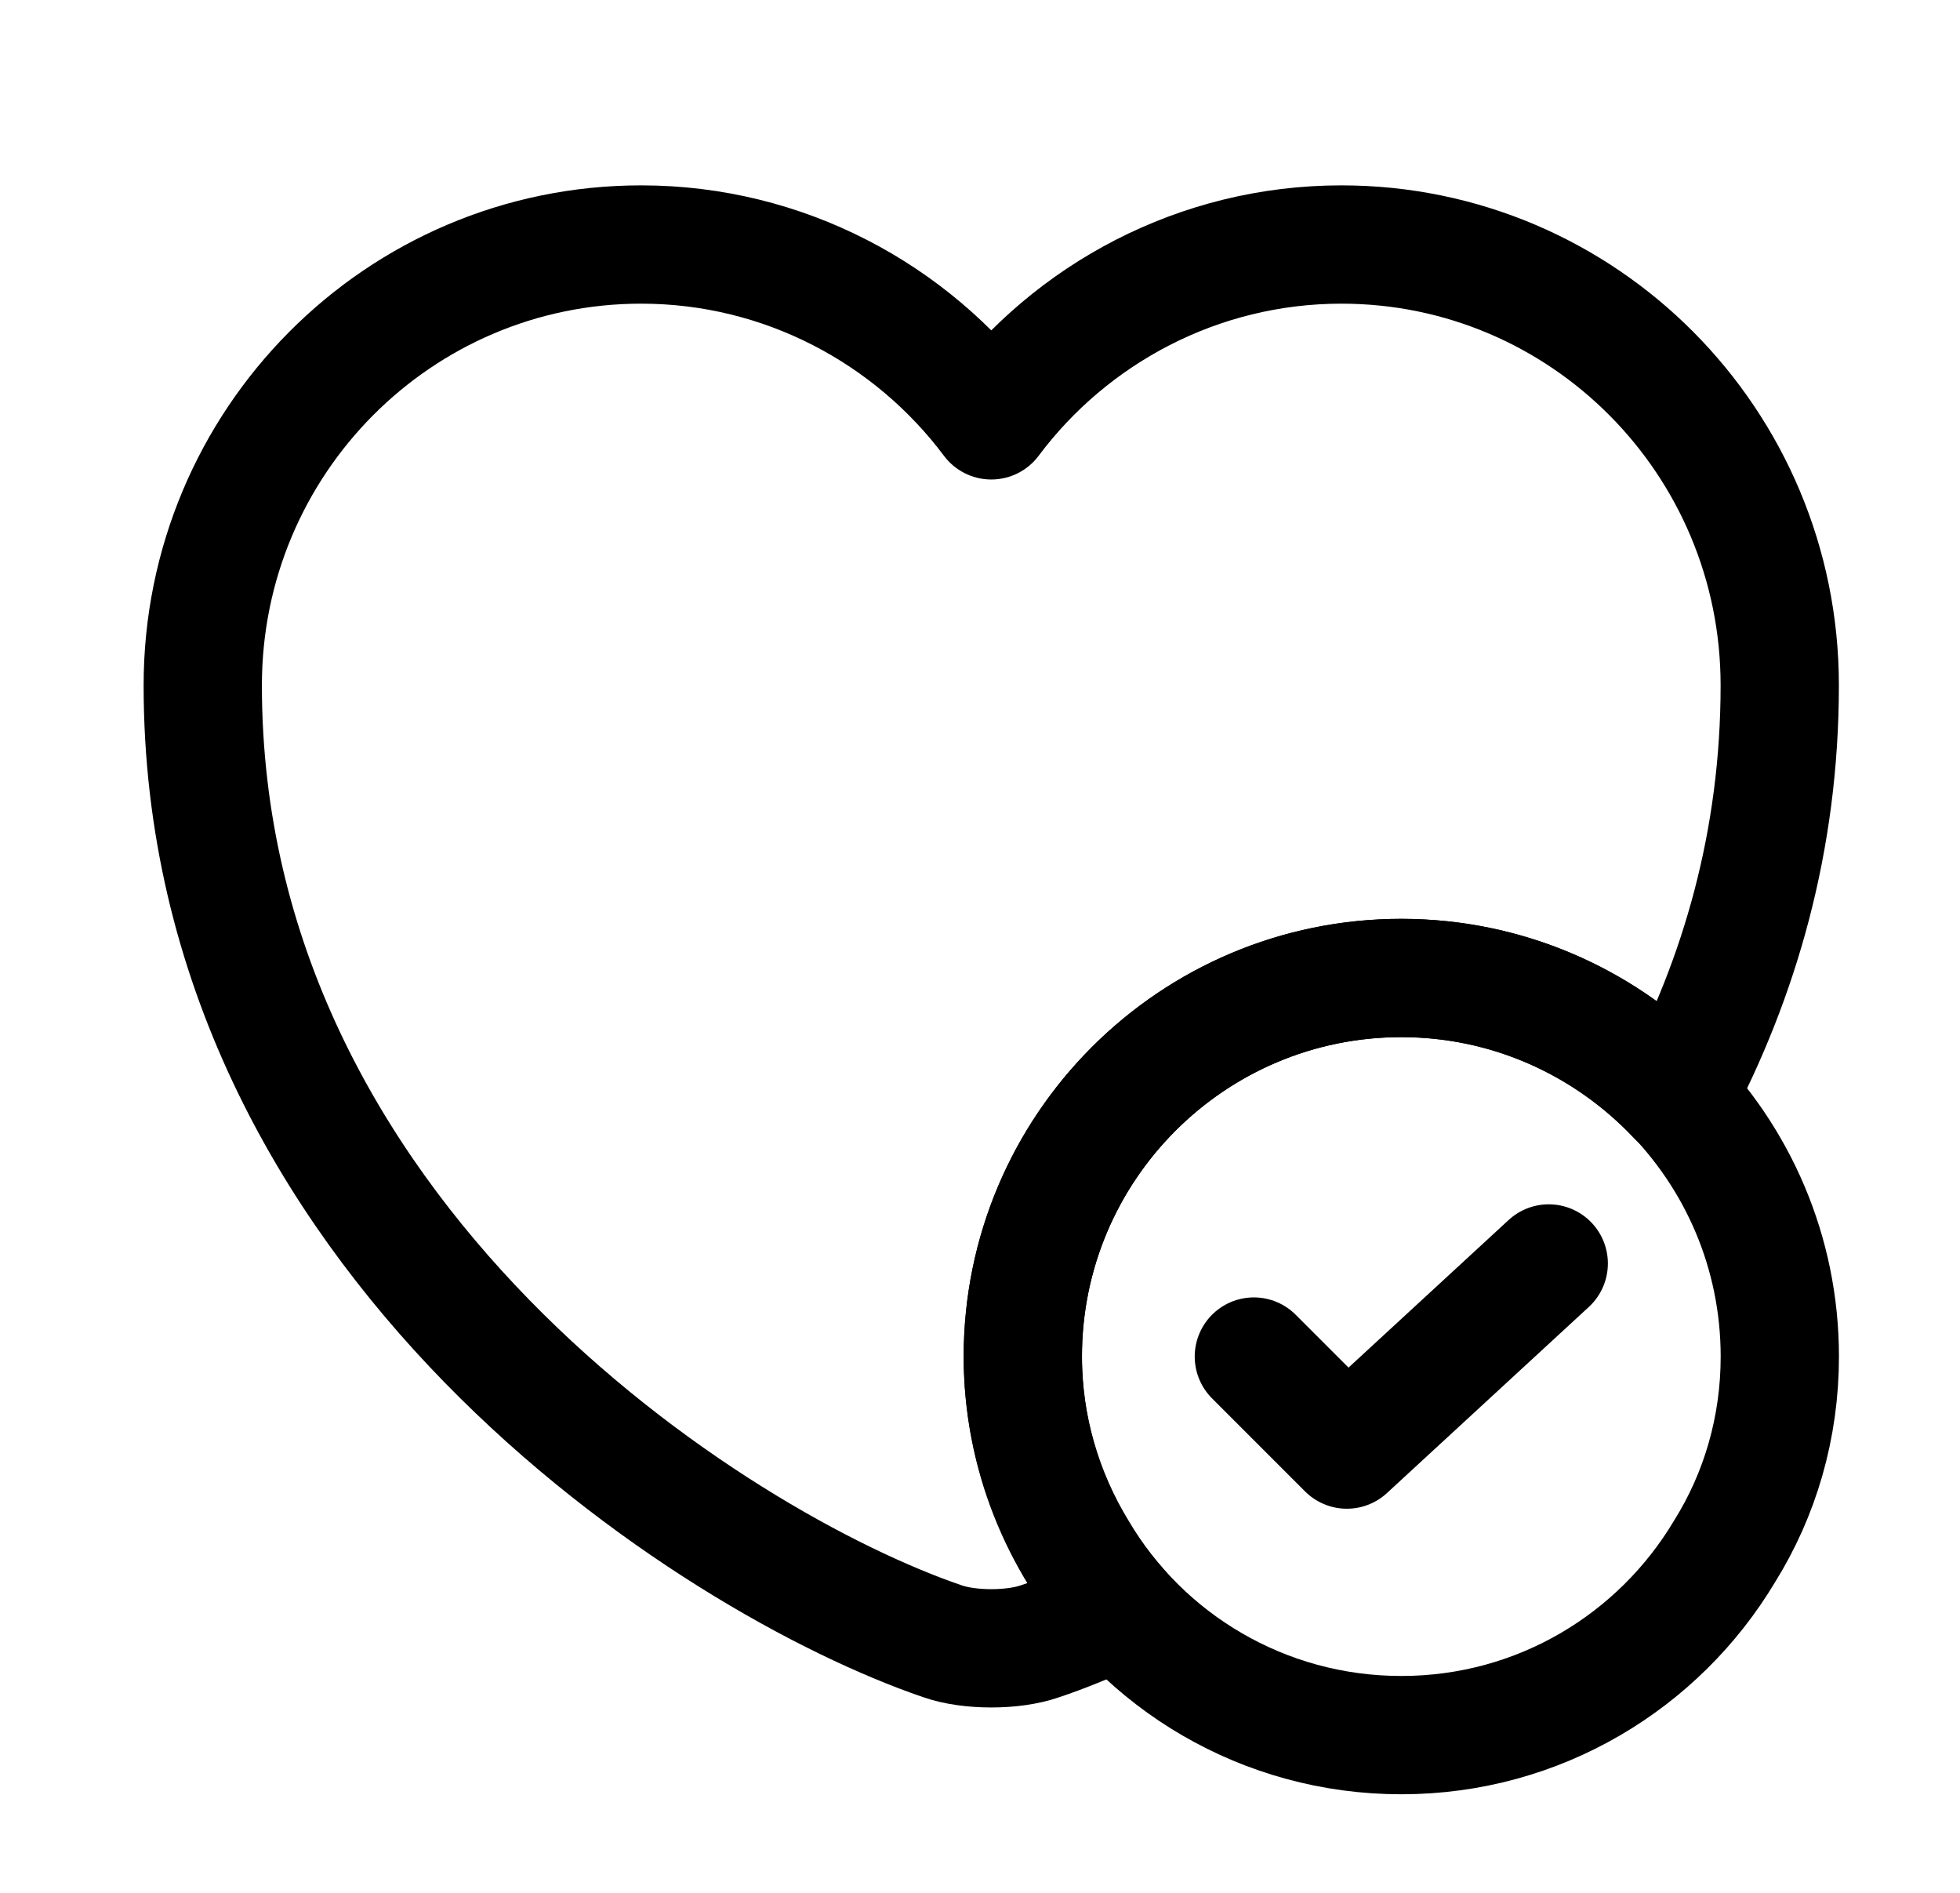 <svg width="29" height="28" viewBox="0 0 29 28" fill="none" xmlns="http://www.w3.org/2000/svg">
<path d="M26.334 20.067C26.334 21.117 26.042 22.108 25.517 22.948C24.549 24.57 22.776 25.667 20.734 25.667C18.692 25.667 16.907 24.57 15.95 22.948C15.437 22.108 15.134 21.117 15.134 20.067C15.134 16.975 17.642 14.467 20.734 14.467C23.826 14.467 26.334 16.975 26.334 20.067Z" stroke="black" stroke-width="1.75" stroke-miterlimit="10" stroke-linecap="round" stroke-linejoin="round"/>
<path d="M18.552 20.067L19.928 21.443L22.915 18.69" stroke="black" stroke-width="1.75" stroke-linecap="round" stroke-linejoin="round"/>
<path d="M26.333 10.138C26.333 12.437 25.738 14.467 24.805 16.228C23.778 15.143 22.332 14.467 20.733 14.467C17.642 14.467 15.133 16.975 15.133 20.067C15.133 21.502 15.682 22.808 16.568 23.8C16.137 23.998 15.74 24.162 15.39 24.278C14.993 24.418 14.34 24.418 13.943 24.278C10.56 23.123 3 18.305 3 10.138C3 6.533 5.905 3.617 9.487 3.617C11.598 3.617 13.488 4.643 14.667 6.218C15.845 4.643 17.735 3.617 19.847 3.617C23.428 3.617 26.333 6.533 26.333 10.138Z" stroke="black" stroke-width="1.75" stroke-linecap="round" stroke-linejoin="round"/>
</svg>
